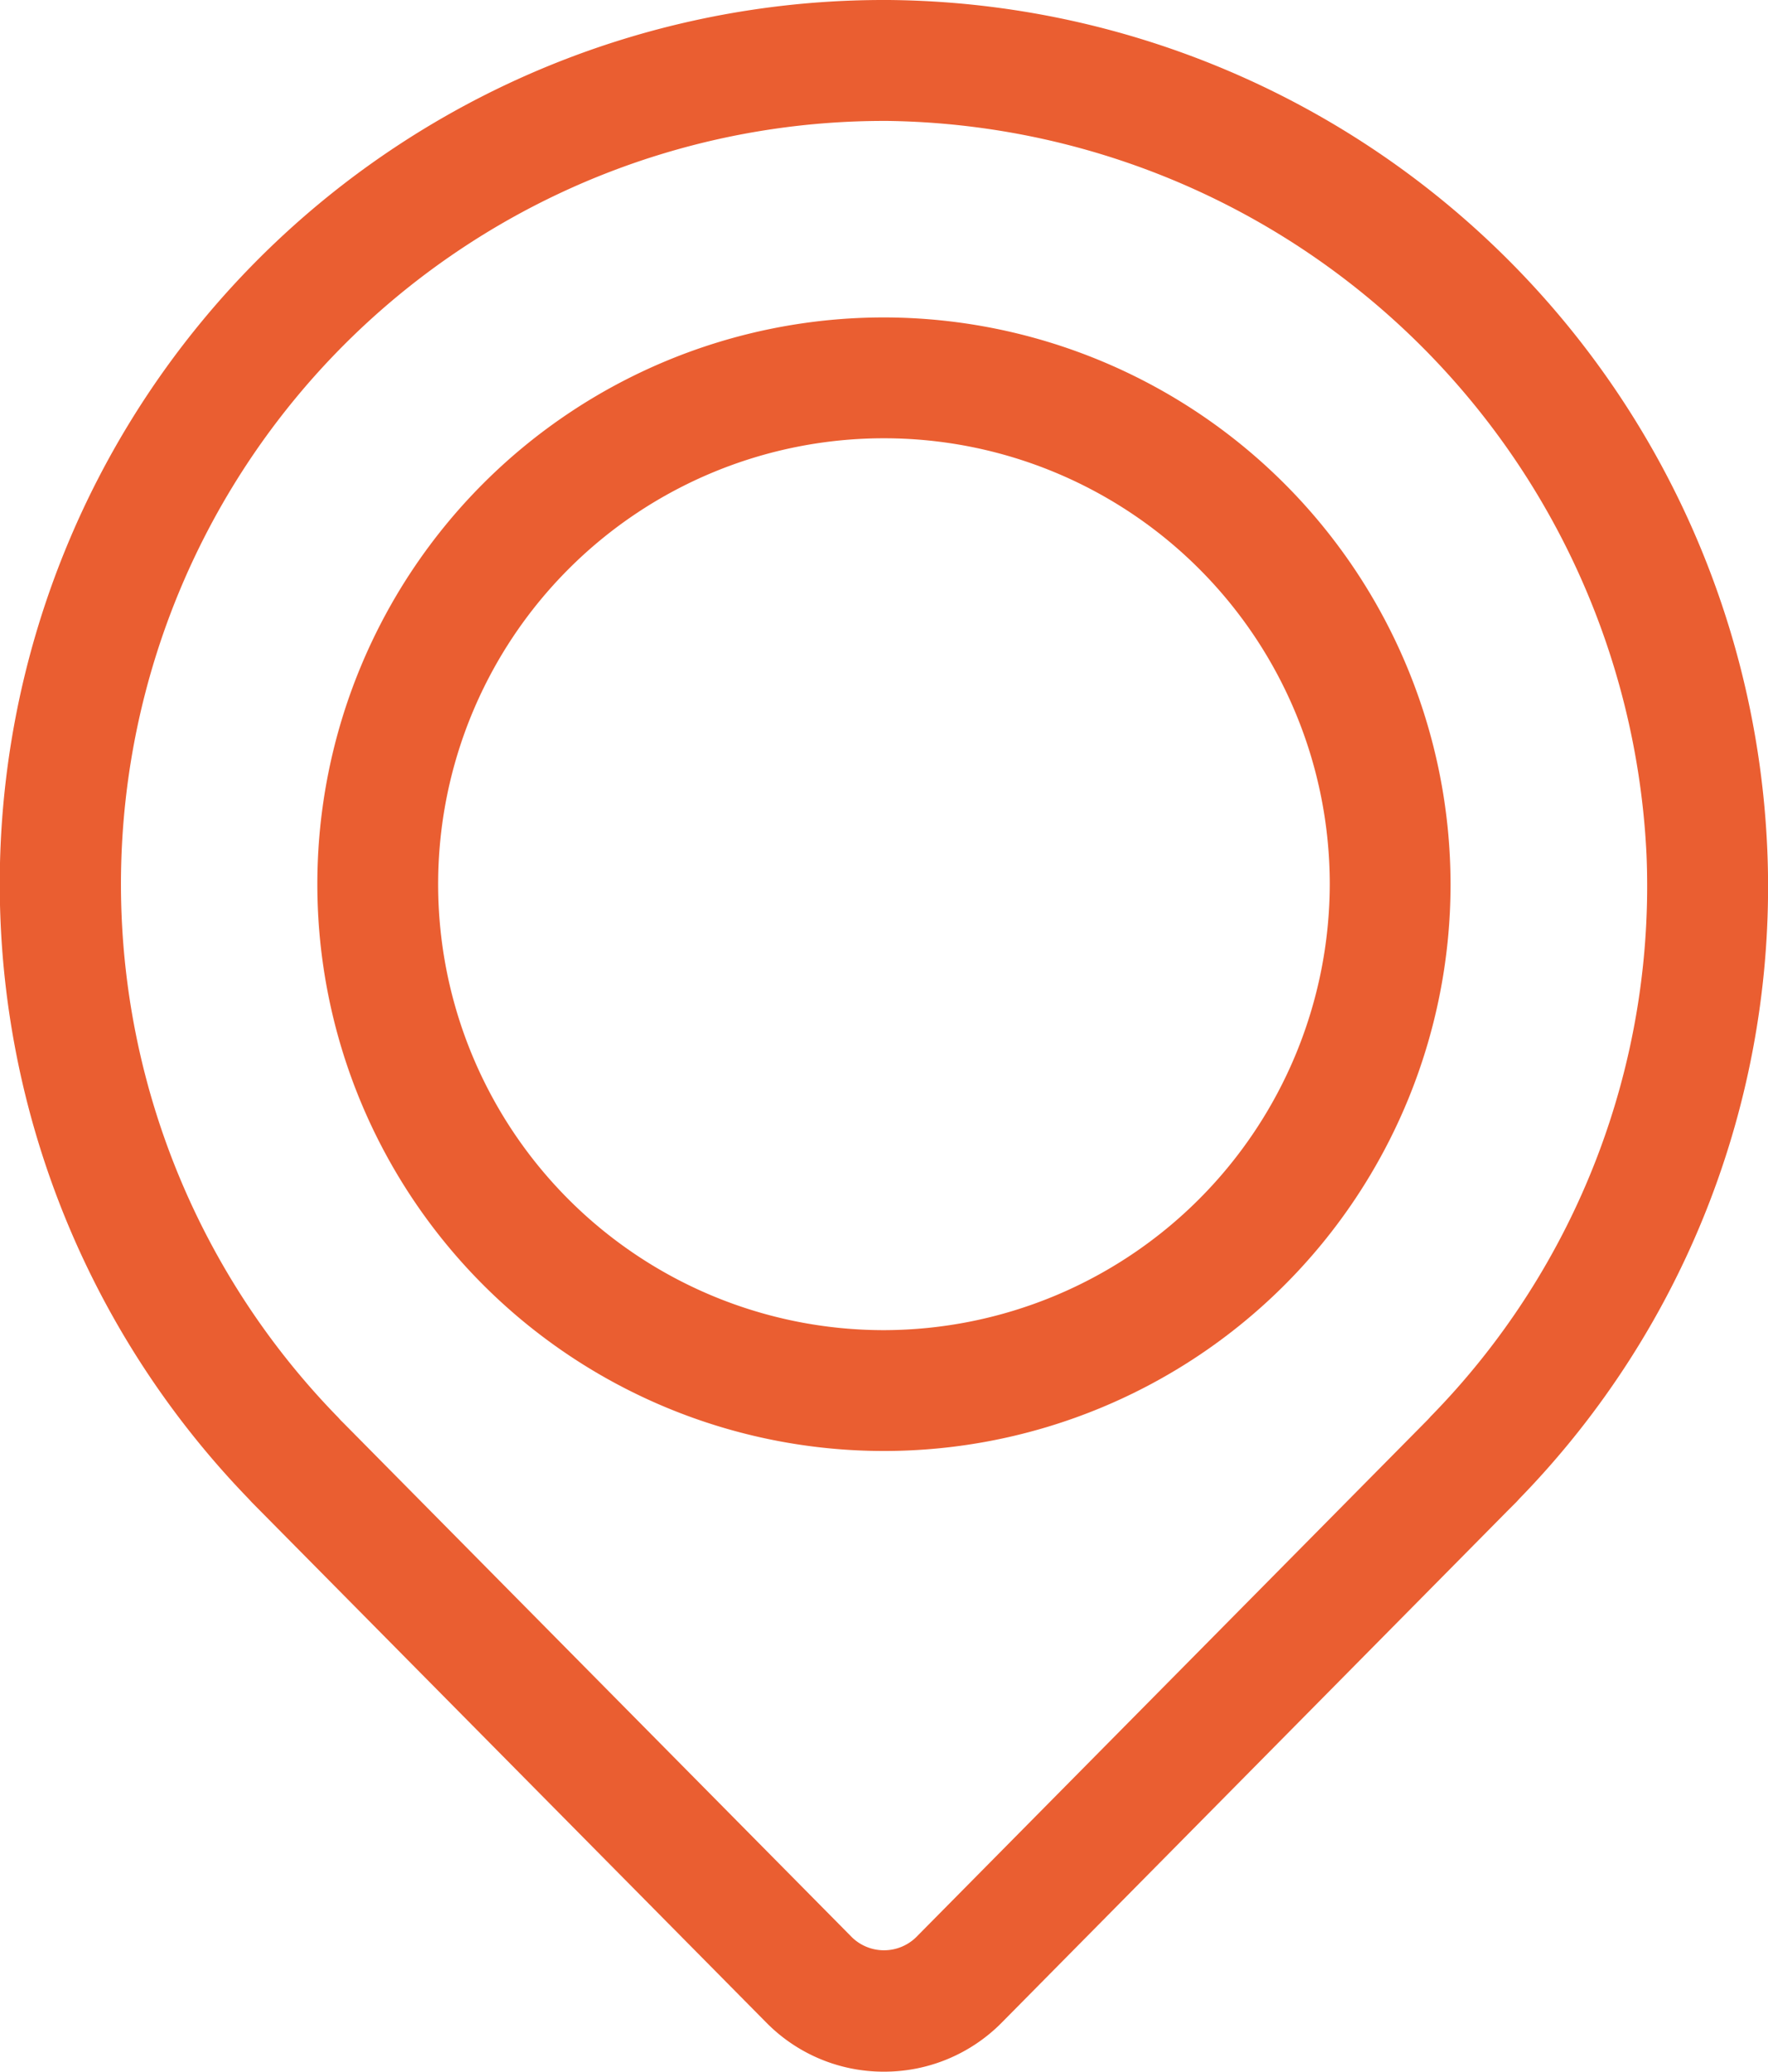 <svg id="Grupo_3102" data-name="Grupo 3102" xmlns="http://www.w3.org/2000/svg" xmlns:xlink="http://www.w3.org/1999/xlink" width="18.207" height="21.328" viewBox="0 0 18.207 21.328">
  <defs>
    <clipPath id="clip-path">
      <rect id="Rectángulo_2279" data-name="Rectángulo 2279" width="18.207" height="21.328" fill="#ea5e31"/>
    </clipPath>
  </defs>
  <g id="Grupo_3101" data-name="Grupo 3101" clip-path="url(#clip-path)">
    <path id="Trazado_2353" data-name="Trazado 2353" d="M18.2,8.754A9.136,9.136,0,0,0,9.151,0H9.1A9.1,9.1,0,0,0,2.555,15.425l.035.038.069.07.012.012L7.89,20.821a1.694,1.694,0,0,0,1.214.507h0a1.7,1.7,0,0,0,1.214-.507l5.2-5.26.1-.1.028-.031A9.027,9.027,0,0,0,18.2,8.754M14.727,14.59l-.022.024L9.432,19.946a.474.474,0,0,1-.657,0L3.552,14.665l-.013-.013-.032-.032-.027-.03A7.857,7.857,0,0,1,9.1,1.245h.041A7.933,7.933,0,0,1,16.956,8.8a7.8,7.8,0,0,1-2.229,5.789" fill="#ea5e31"/>
    <path id="Trazado_2354" data-name="Trazado 2354" d="M26.835,21a5.835,5.835,0,1,0,5.835,5.835A5.842,5.842,0,0,0,26.835,21m0,10.426a4.591,4.591,0,1,1,4.591-4.591,4.6,4.6,0,0,1-4.591,4.591" transform="translate(-17.732 -17.732)" fill="#ea5e31"/>
  </g>
</svg>
